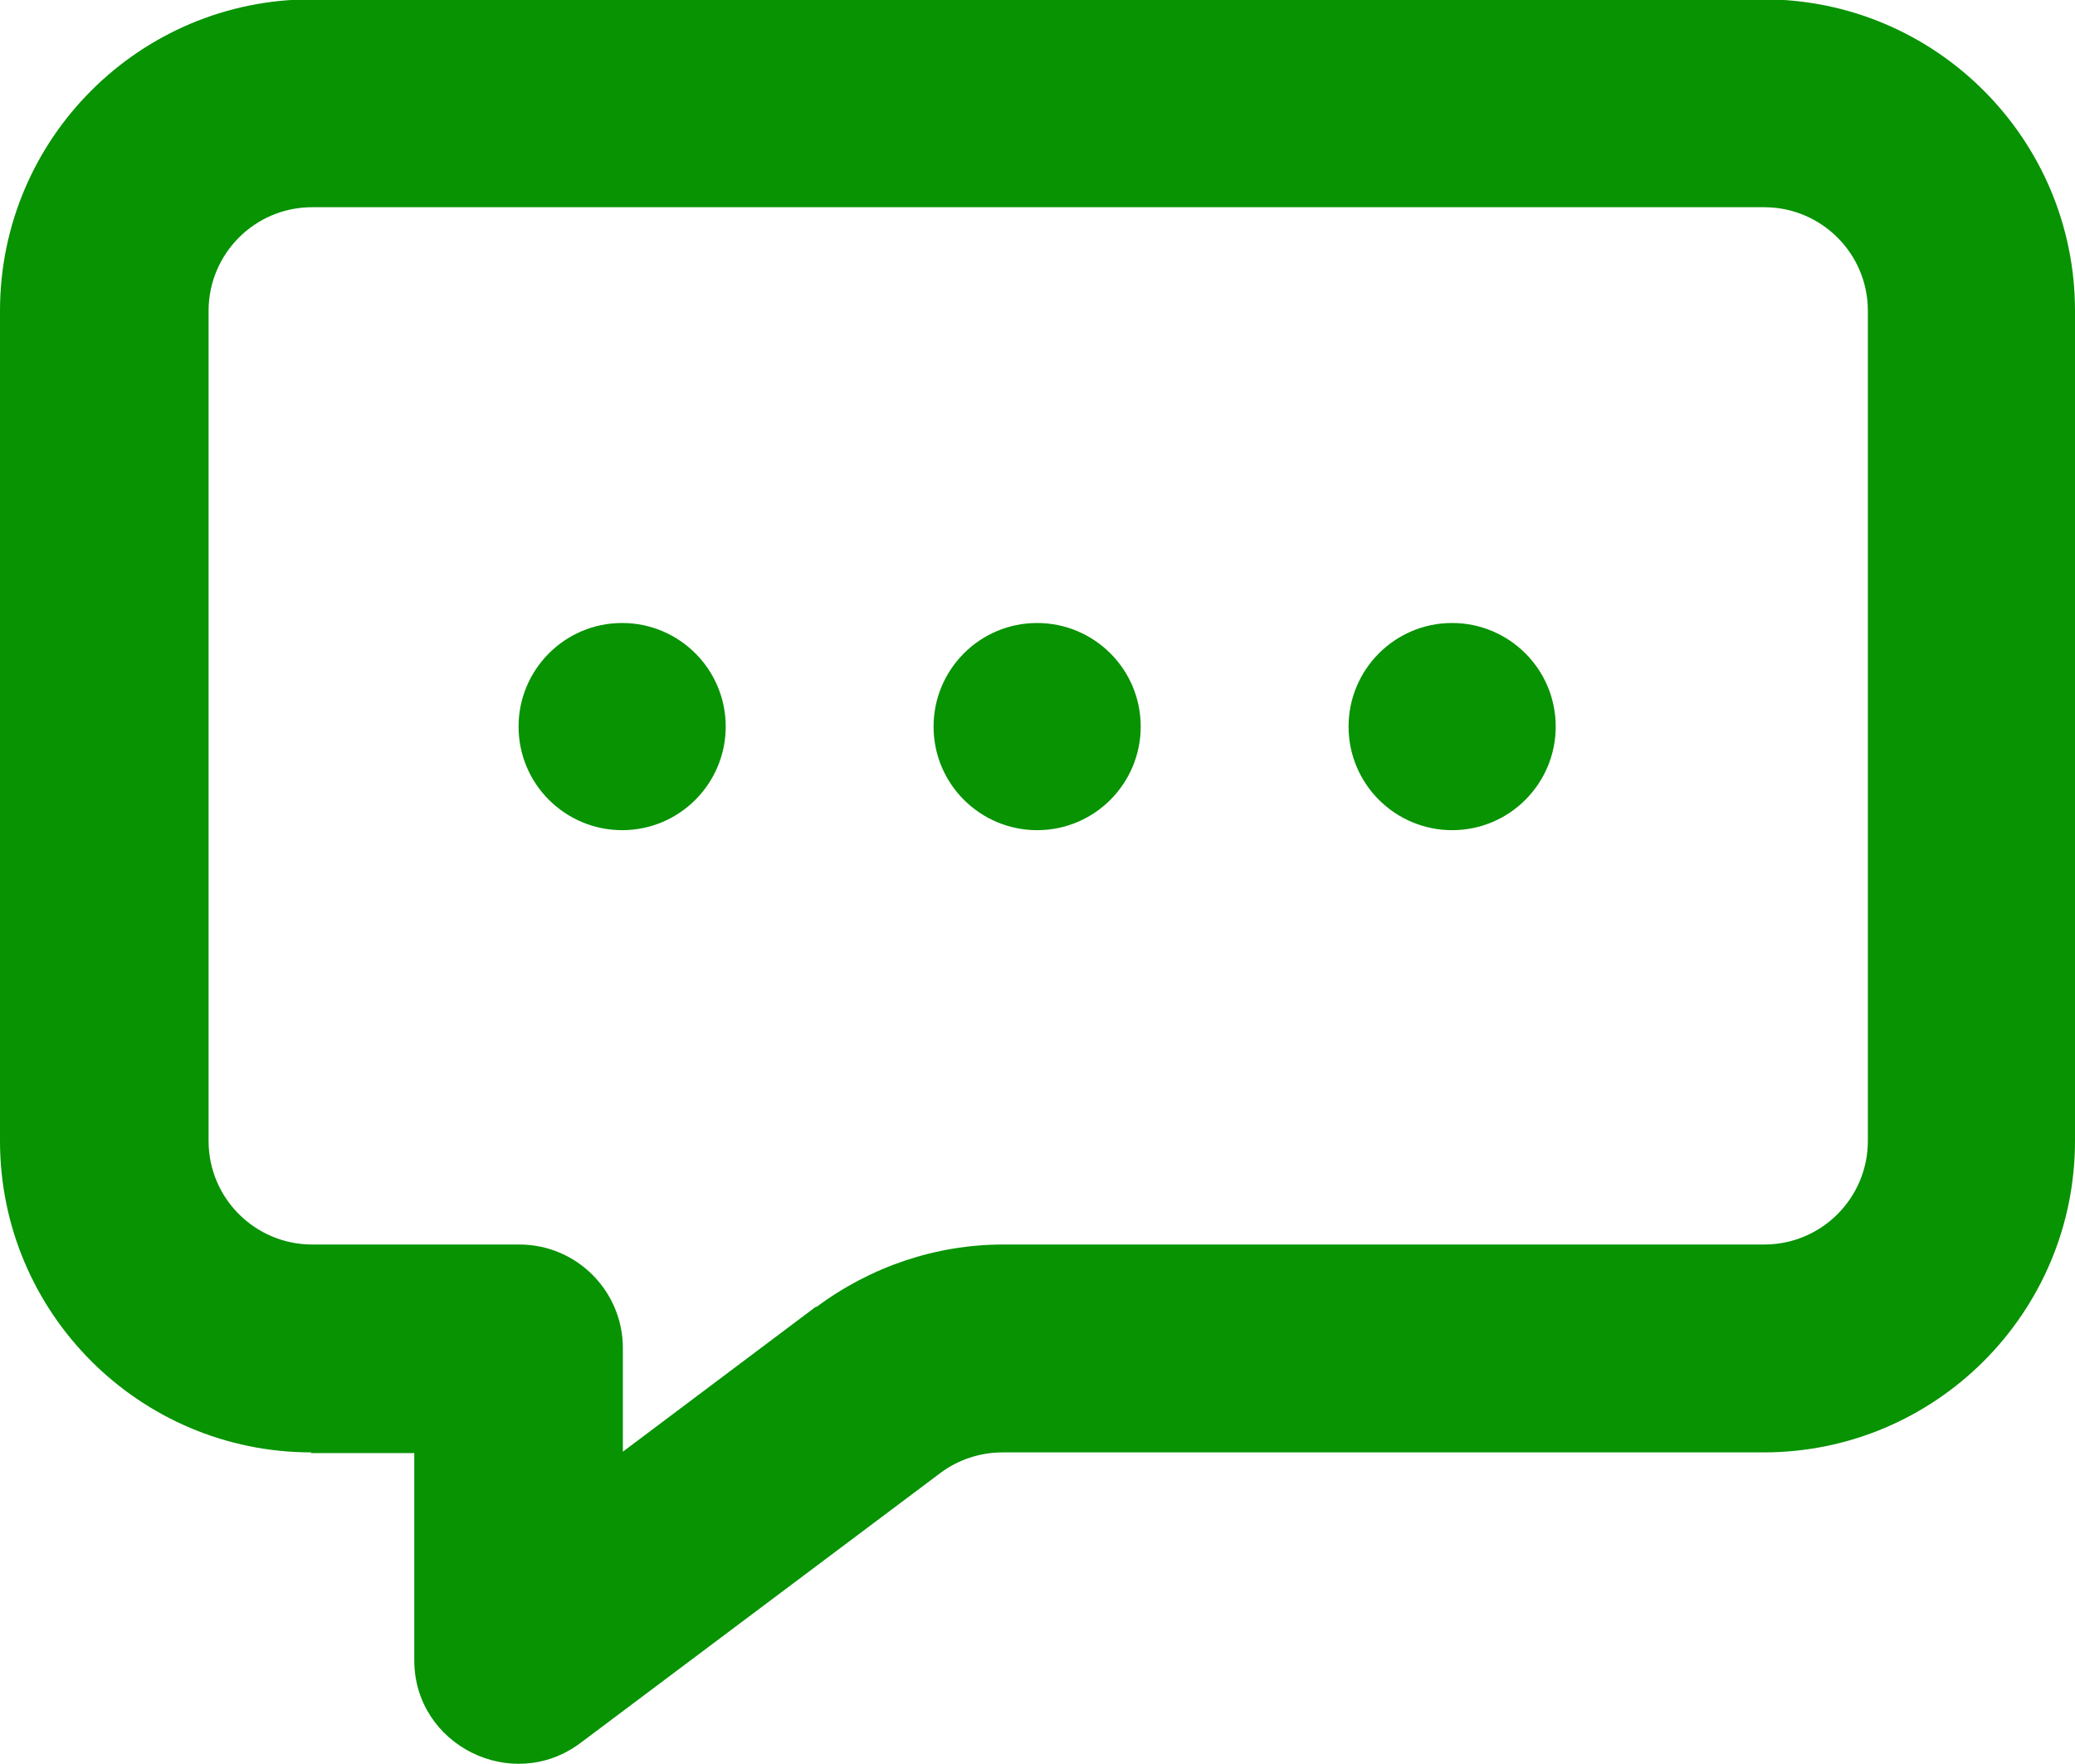<?xml version="1.0" encoding="UTF-8"?>
<svg xmlns="http://www.w3.org/2000/svg" xmlns:xlink="http://www.w3.org/1999/xlink" xmlns:xodm="http://www.corel.com/coreldraw/odm/2003" xml:space="preserve" width="5.292mm" height="4.498mm" version="1.1" style="shape-rendering:geometricPrecision; text-rendering:geometricPrecision; image-rendering:optimizeQuality; fill-rule:evenodd; clip-rule:evenodd" viewBox="0 0 28.85 24.52">
 <defs>
  <style type="text/css">
   
    .fil0 {fill:#079302;fill-rule:nonzero}
   
  </style>
 </defs>
 <g id="Capa_x0020_1">
  <g id="_2385200164096">
   <path class="fil0" d="M11.35 18.17c0.75,-0.56 1.66,-0.87 2.6,-0.87l10.58 0c0.8,0 1.44,-0.65 1.44,-1.44l0 -11.54c0,-0.8 -0.65,-1.44 -1.44,-1.44l-20.19 0c-0.8,0 -1.44,0.65 -1.44,1.44l0 11.54c0,0.8 0.65,1.44 1.44,1.44l2.88 0c0.8,0 1.44,0.65 1.44,1.44l0 1.44 2.69 -2.02zm-7.02 2.02c-2.39,0 -4.33,-1.94 -4.33,-4.33l0 -11.54c0,-2.39 1.94,-4.33 4.33,-4.33l20.19 0c2.39,0 4.33,1.94 4.33,4.33l0 11.54c0,2.39 -1.94,4.33 -4.33,4.33l-10.58 0c-0.31,0 -0.62,0.1 -0.87,0.29l-5 3.75c-0.95,0.71 -2.31,0.03 -2.31,-1.15l0 -2.88 -1.44 0z"></path>
   <path class="fil0" d="M8.65 11.54c0.8,0 1.44,-0.65 1.44,-1.44 0,-0.8 -0.65,-1.44 -1.44,-1.44 -0.8,0 -1.44,0.65 -1.44,1.44 0,0.8 0.65,1.44 1.44,1.44z"></path>
   <path class="fil0" d="M14.42 11.54c0.8,0 1.44,-0.65 1.44,-1.44 0,-0.8 -0.65,-1.44 -1.44,-1.44 -0.8,0 -1.44,0.65 -1.44,1.44 0,0.8 0.65,1.44 1.44,1.44z"></path>
   <path class="fil0" d="M20.19 11.54c0.8,0 1.44,-0.65 1.44,-1.44 0,-0.8 -0.65,-1.44 -1.44,-1.44 -0.8,0 -1.44,0.65 -1.44,1.44 0,0.8 0.65,1.44 1.44,1.44z"></path>
  </g>
 </g>
</svg>
